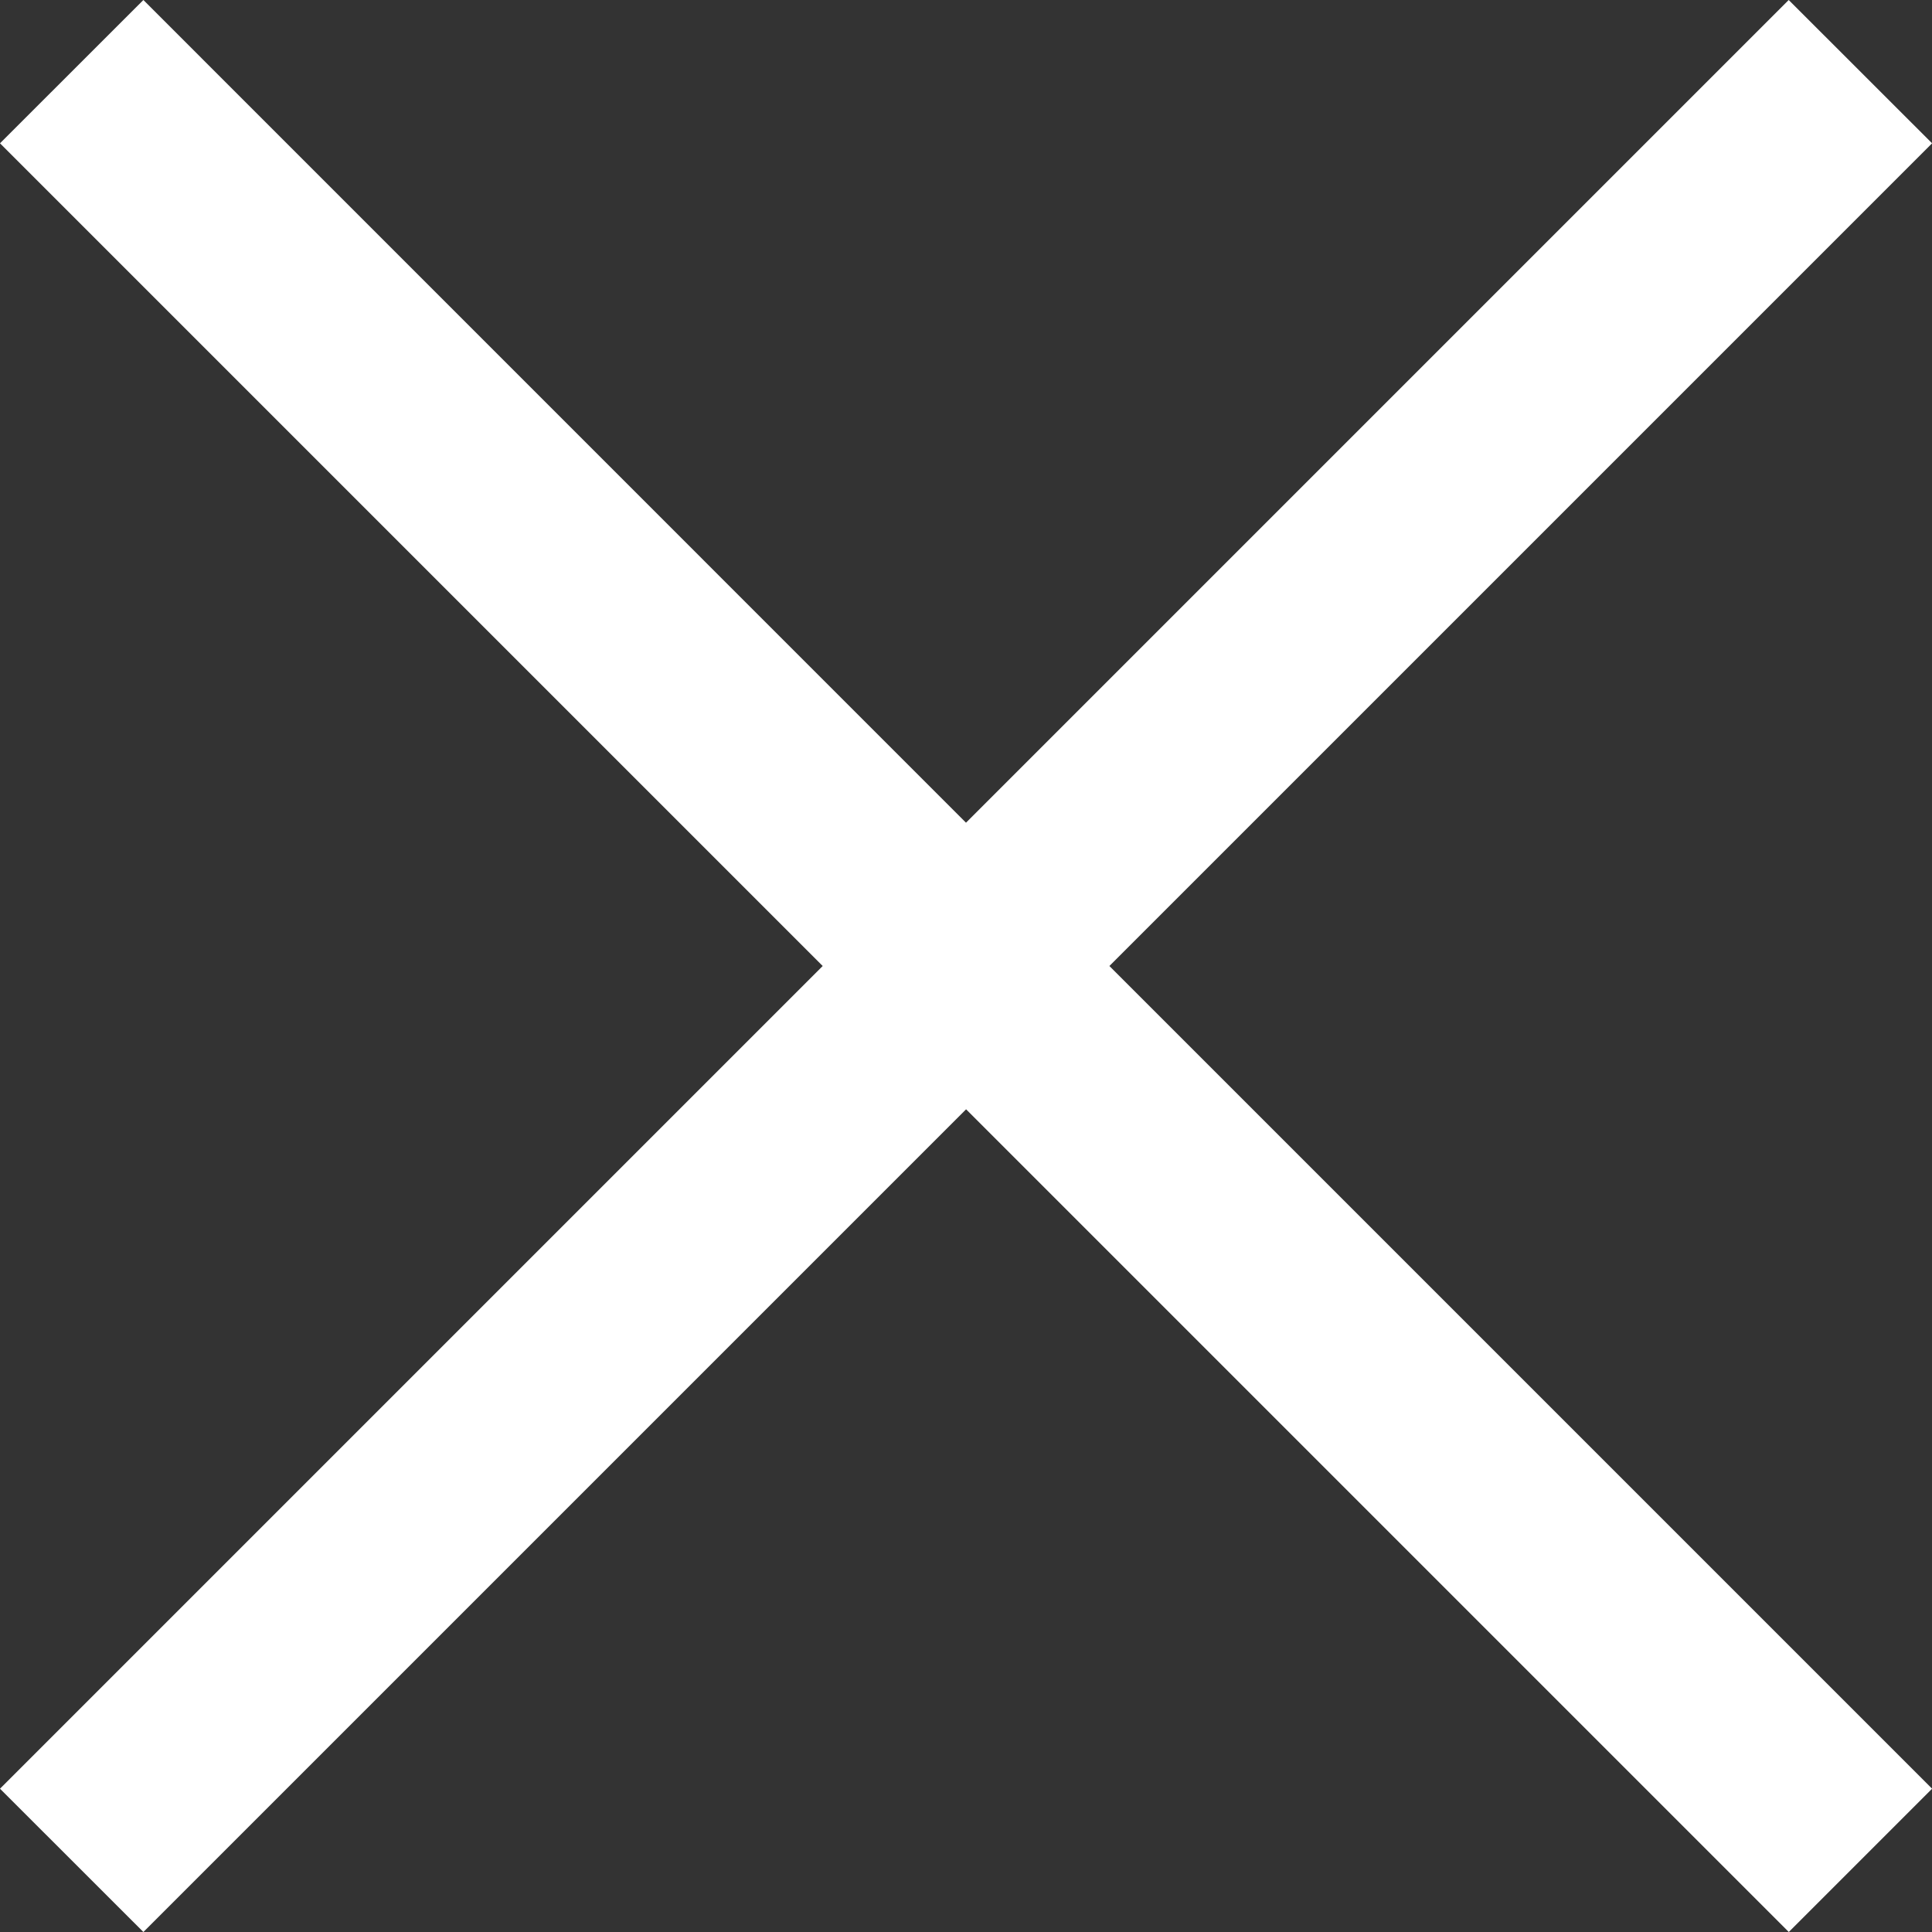 <svg xmlns="http://www.w3.org/2000/svg" width="23.014" height="23.014" viewBox="0 0 23.014 23.014"><rect x="0" y="0" width="23.014" height="23.014" fill="#333333" stroke="none"/><defs><style>.a{fill:#fff;}</style></defs><path class="a" d="M21.307,0l-9.8,9.8L1.708,0,0,1.707l9.8,9.8L0,21.307l1.708,1.707,9.8-9.8,9.8,9.8,1.707-1.707-9.8-9.8,9.8-9.8Z" transform="translate(0 0)"/></svg>